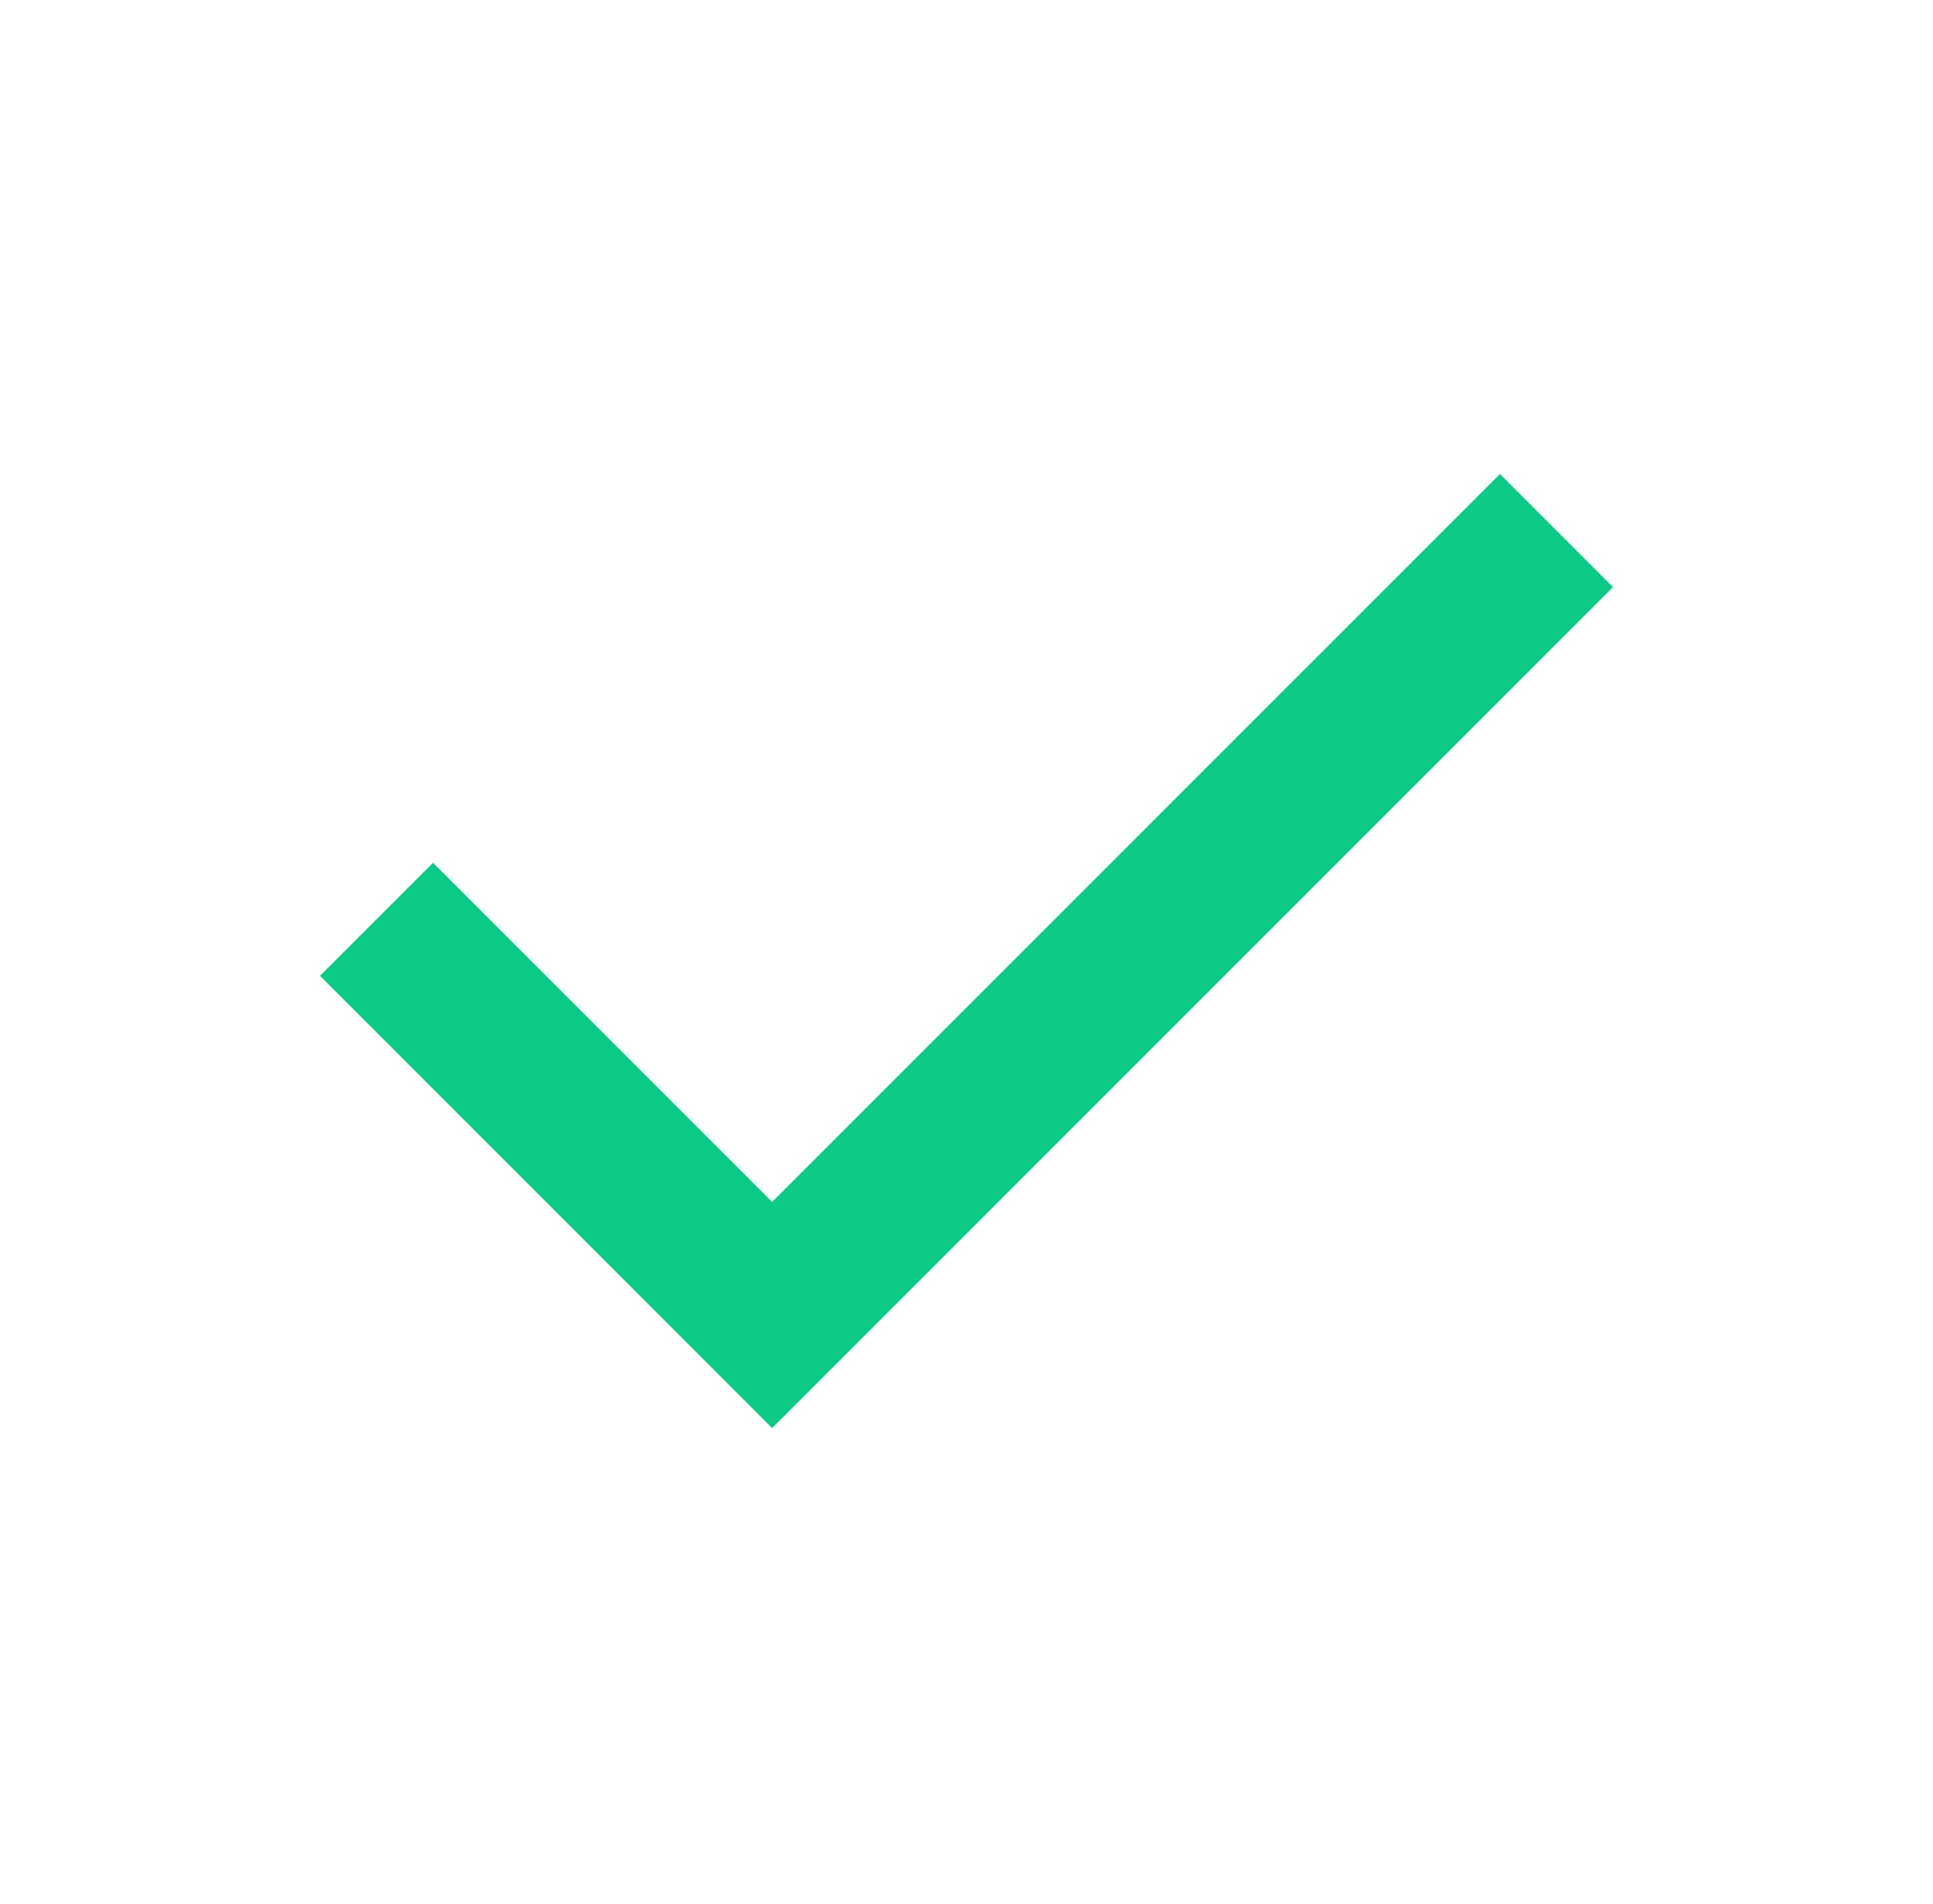 <svg xmlns="http://www.w3.org/2000/svg" width="66" height="65" viewBox="0 0 66 65" fill="none"><path d="M26.364 48.75L10.927 33.312L14.786 29.453L26.364 41.031L51.214 16.182L55.073 20.042L26.364 48.75Z" fill="#0ACA85"></path></svg>